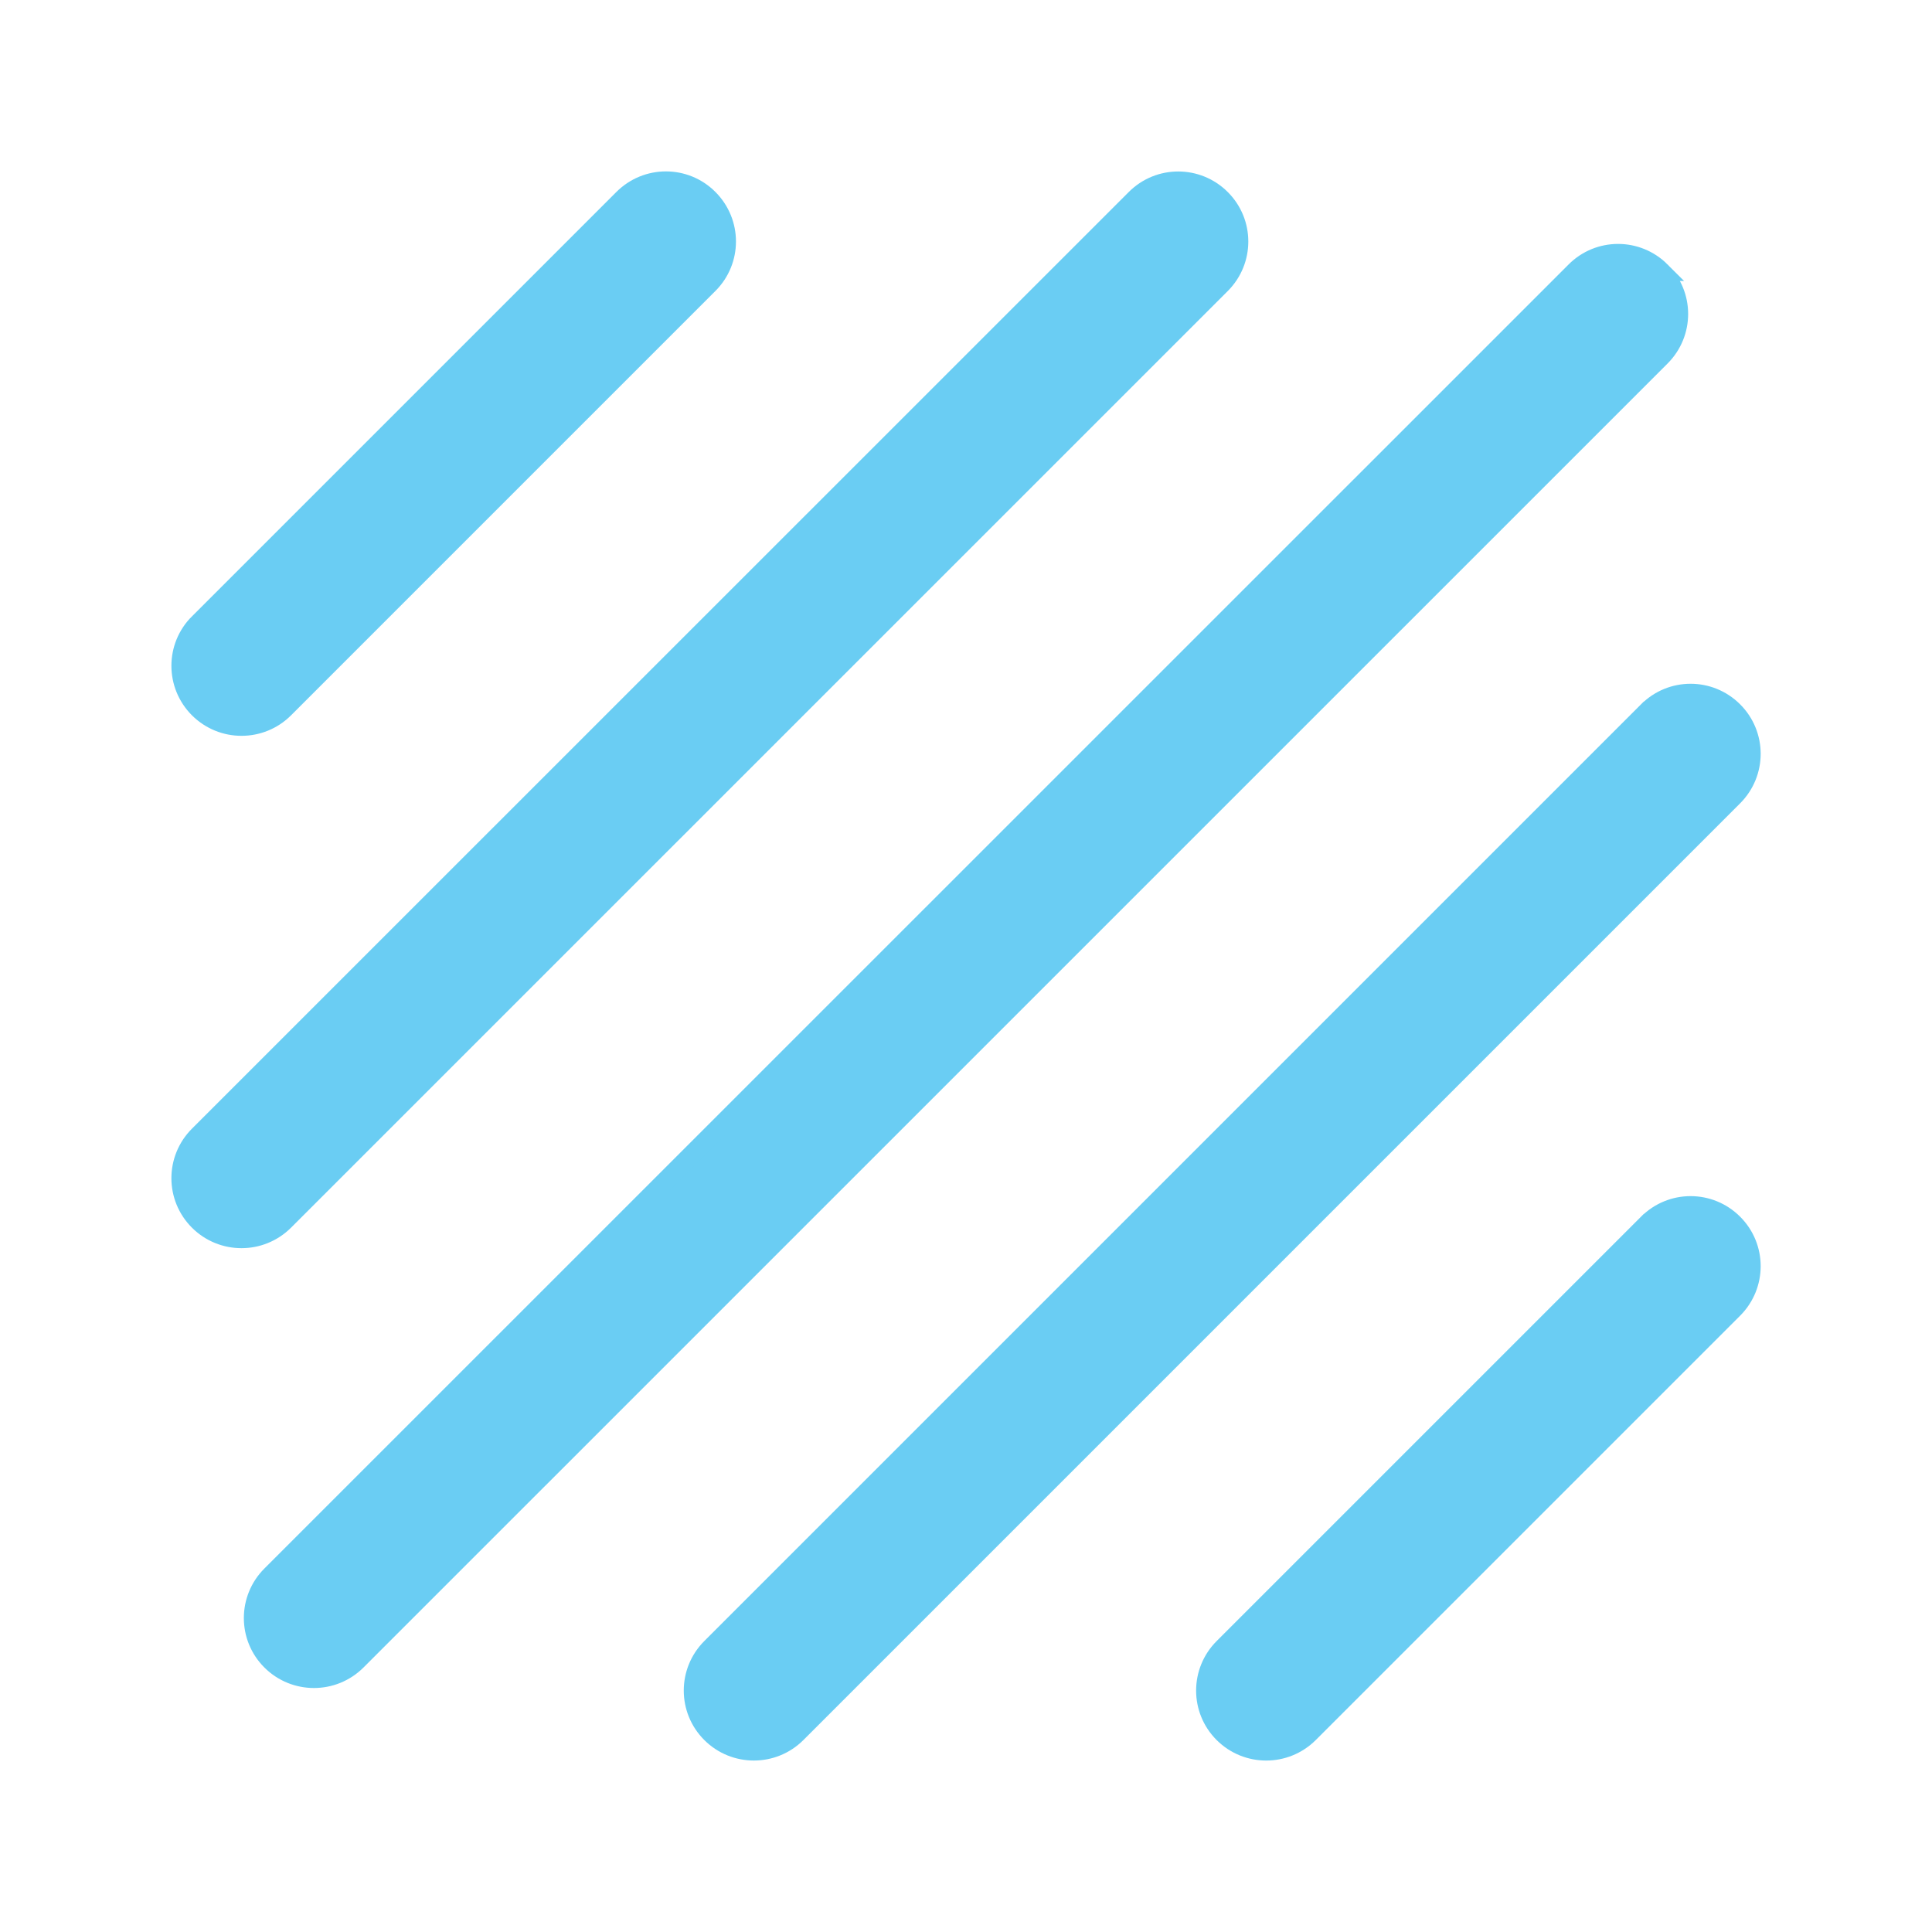 <?xml version="1.0" encoding="UTF-8"?> <svg xmlns="http://www.w3.org/2000/svg" viewBox="0 0 100 100" fill-rule="evenodd"><path d="m10.289 32.258 21.969-21.969c1.223-1.223 3.199-1.223 4.418 0 1.223 1.223 1.223 3.199 0 4.418l-21.965 21.965c-0.609 0.609-1.41 0.914-2.211 0.914s-1.598-0.305-2.211-0.914c-1.223-1.223-1.223-3.199 0-4.418zm52.906-17.547c1.223-1.223 1.223-3.199 0-4.418-1.223-1.223-3.199-1.223-4.418 0l-48.488 48.48c-1.223 1.223-1.223 3.199 0 4.418 0.609 0.609 1.41 0.914 2.211 0.914s1.598-0.305 2.211-0.914zm22.766-0.668c-1.223-1.223-3.199-1.223-4.418 0l-67.504 67.496c-1.223 1.223-1.223 3.199 0 4.418 0.609 0.609 1.41 0.914 2.211 0.914s1.598-0.305 2.211-0.914l67.5-67.496c1.223-1.223 1.223-3.199 0-4.418zm-0.668 22.766-48.484 48.484c-1.223 1.223-1.223 3.199 0 4.418 0.609 0.609 1.41 0.914 2.211 0.914s1.598-0.305 2.211-0.914l48.484-48.484c1.223-1.223 1.223-3.199 0-4.418-1.223-1.223-3.199-1.223-4.418 0zm0 26.52-21.965 21.965c-1.223 1.223-1.223 3.199 0 4.418 0.609 0.609 1.41 0.914 2.211 0.914 0.801 0 1.598-0.305 2.211-0.914l21.965-21.965c1.223-1.223 1.223-3.199 0-4.418-1.223-1.223-3.199-1.223-4.418 0z" fill="#6acdf3" stroke-width="1" stroke="#6acdf3"></path></svg> 